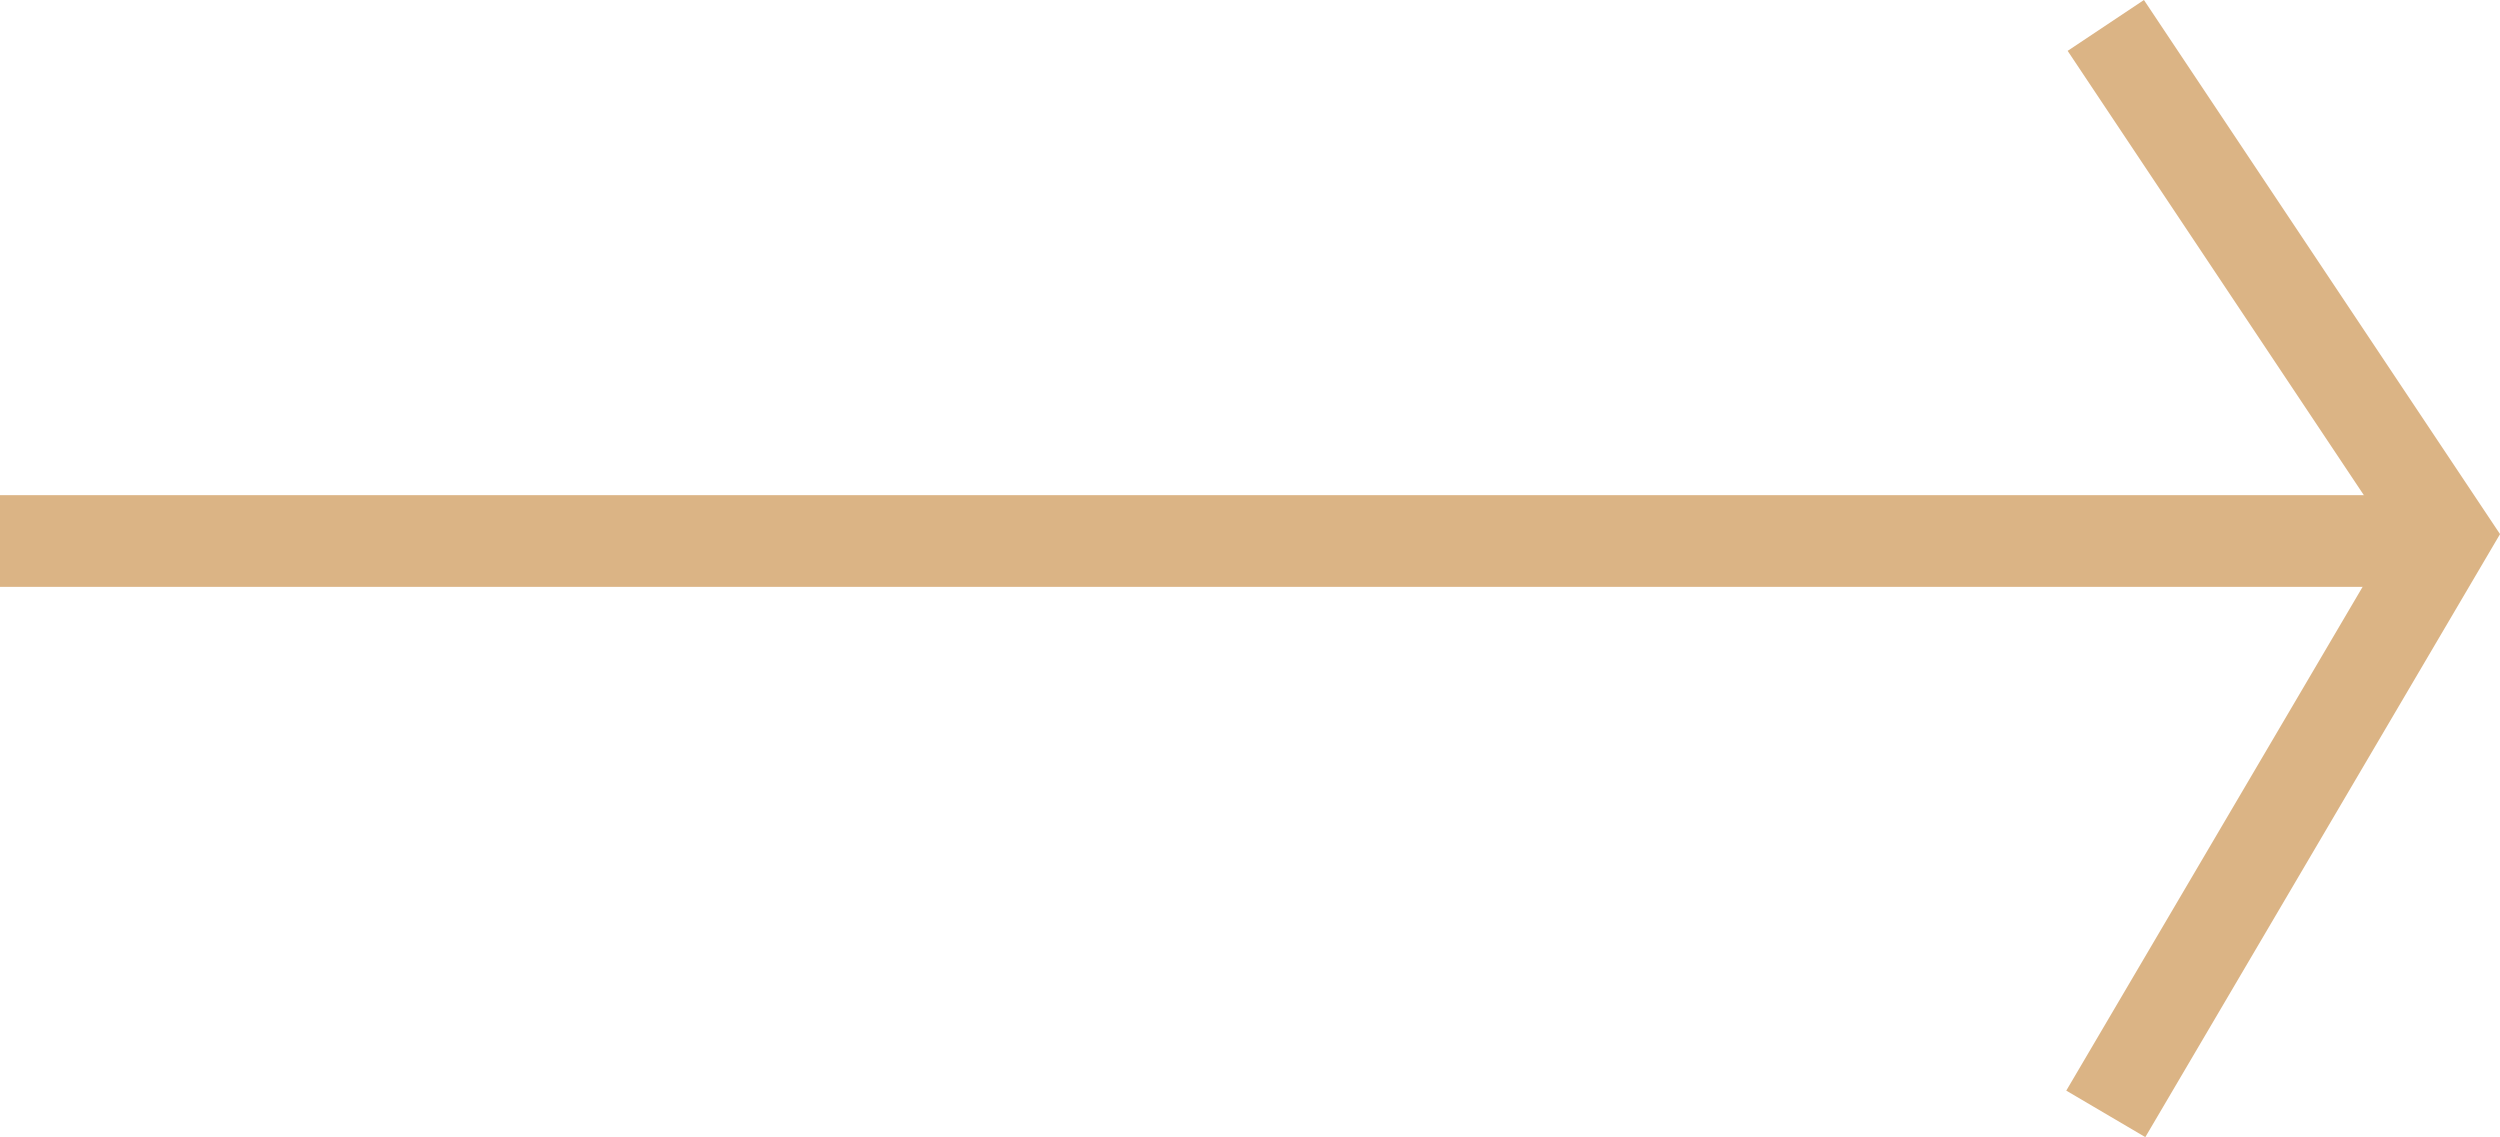 <?xml version="1.0" encoding="UTF-8"?> <svg xmlns="http://www.w3.org/2000/svg" width="81.796" height="37.205" viewBox="0 0 81.796 37.205"><g id="Komponente_8_2" data-name="Komponente 8 – 2" transform="translate(0 0.832)"><line id="Linie_7" data-name="Linie 7" x2="80.5" transform="translate(0 16.869)" fill="none" stroke="#dbb485" stroke-width="3"></line><path id="Pfad_52" data-name="Pfad 52" d="M2715.575,3238.631l11.129,16.693-11.129,18.919" transform="translate(-2646.677 -3238.631)" fill="none" stroke="#dbb485" stroke-width="3"></path></g></svg> 